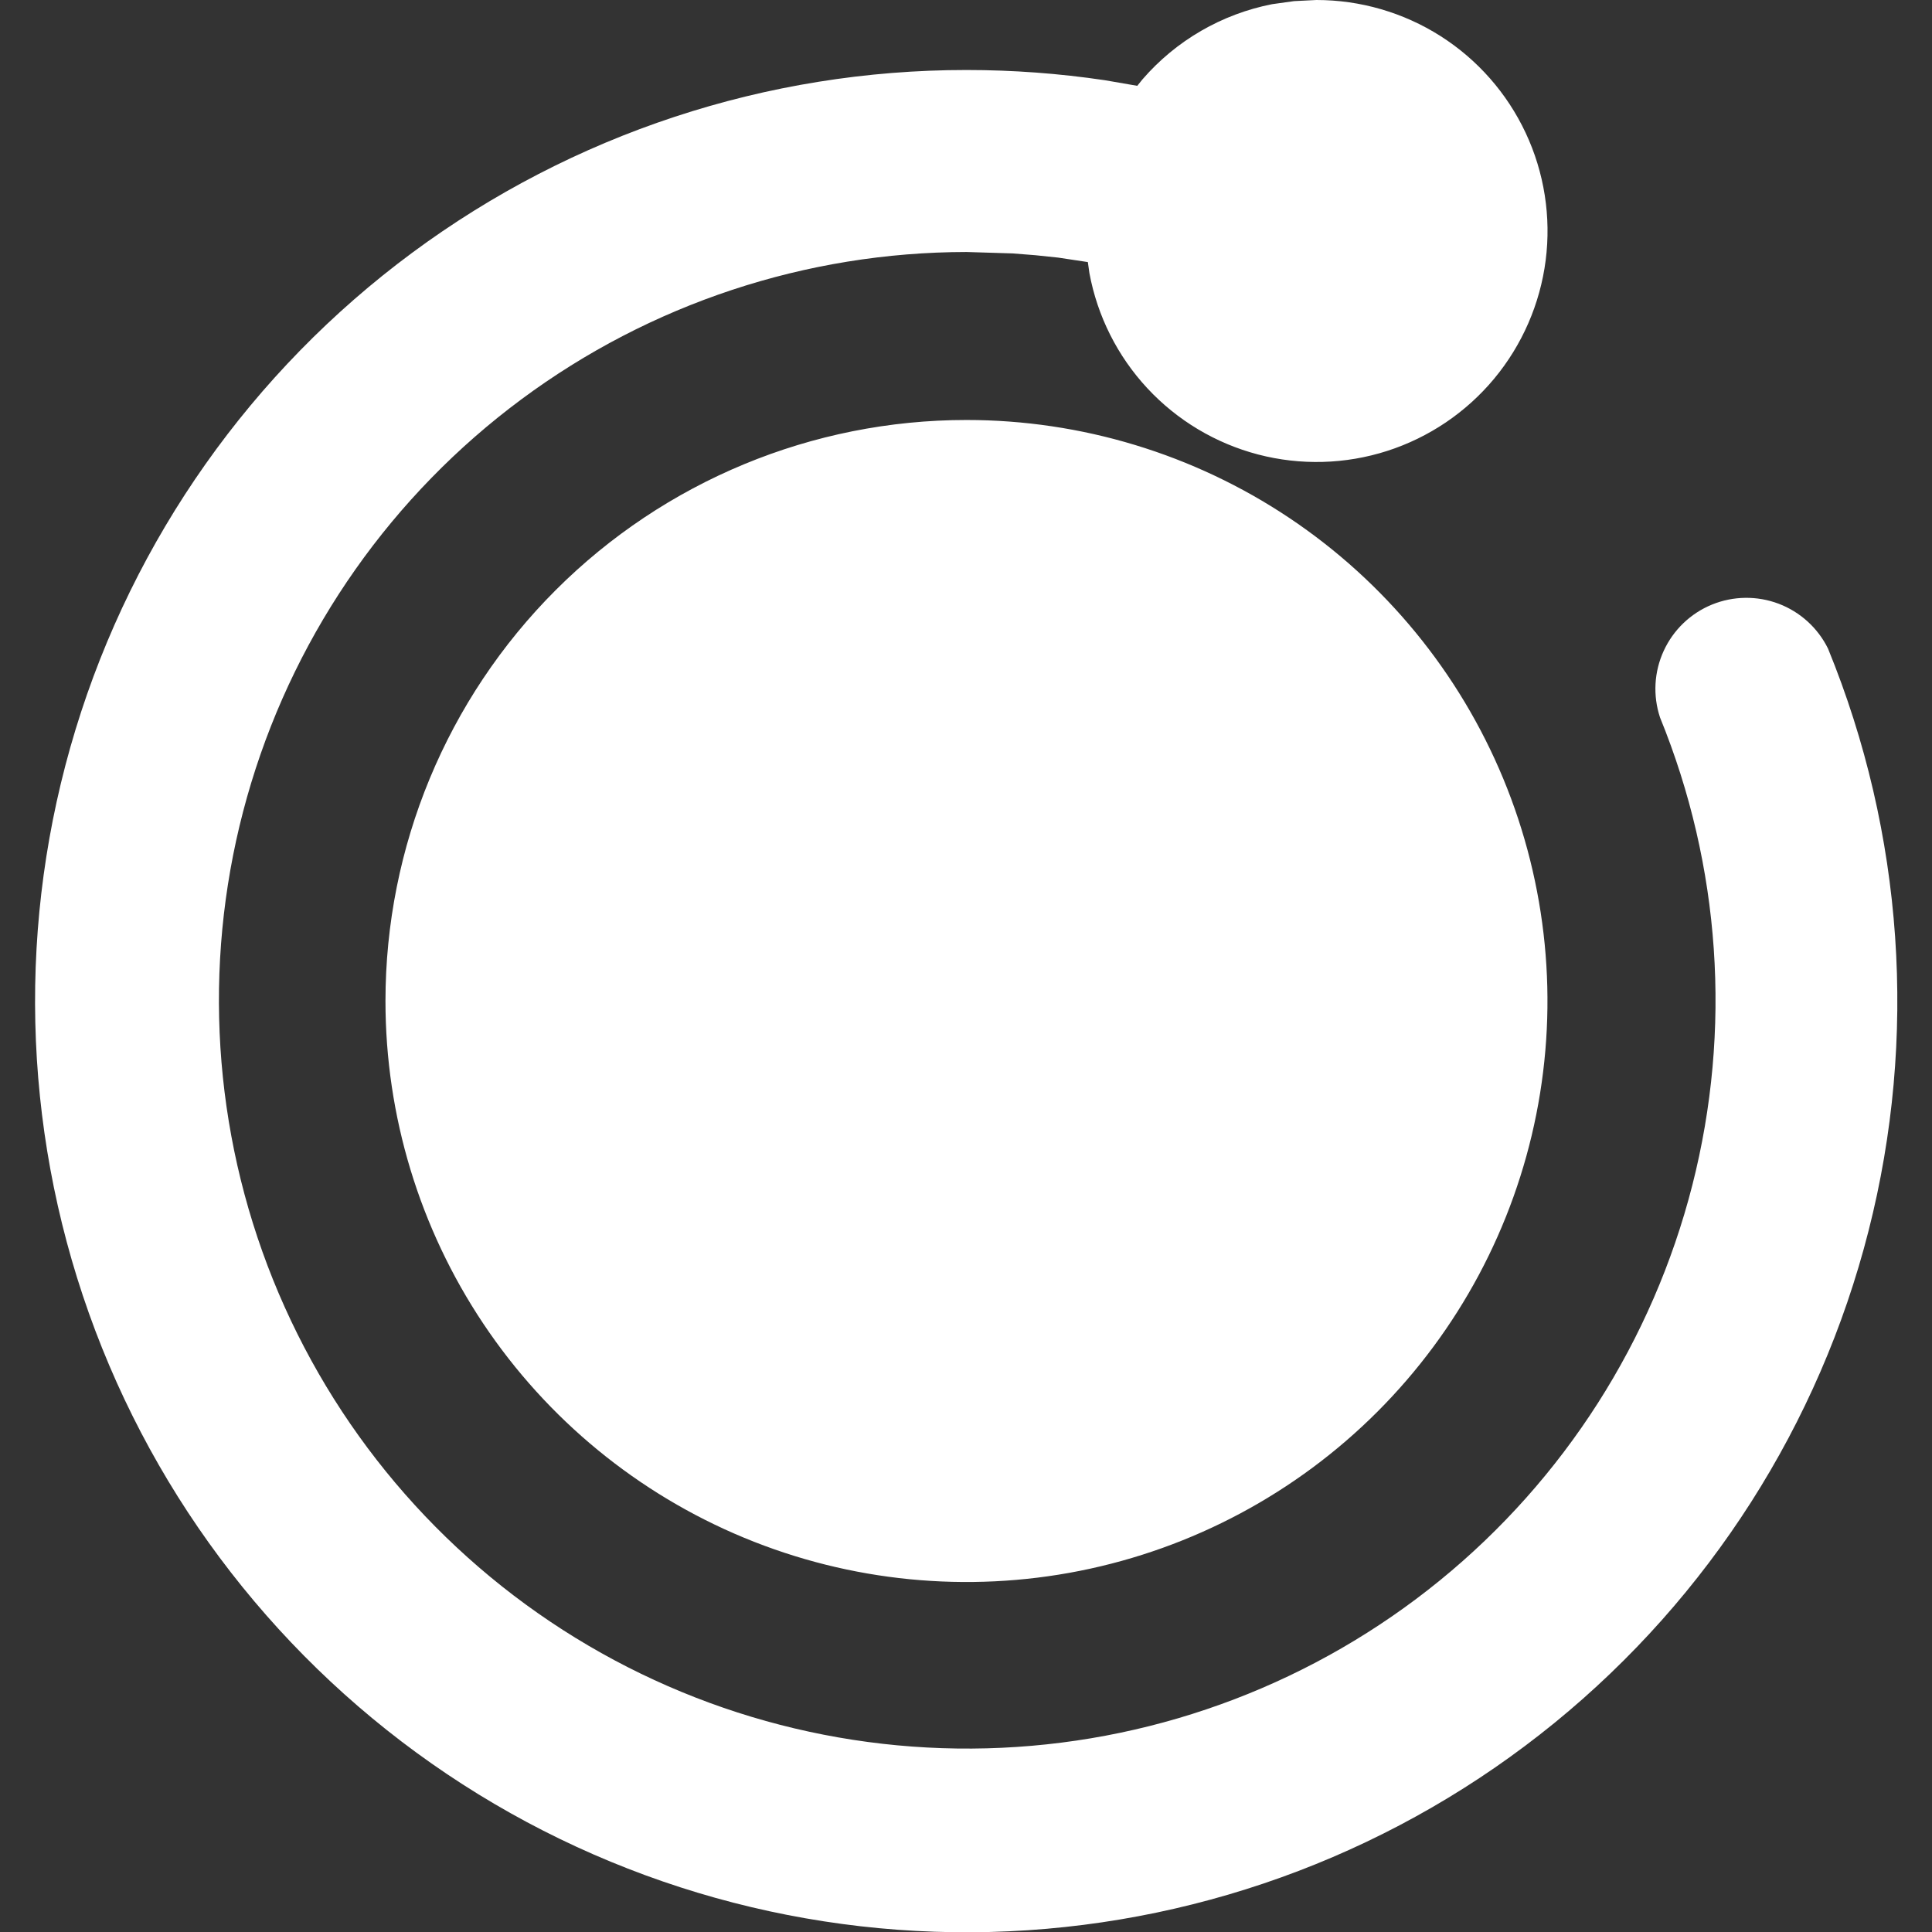 <svg width="60" height="60" viewBox="0 0 60 60" fill="none" xmlns="http://www.w3.org/2000/svg">
<rect x="0" y="0" width="60" height="60" fill="#333333" stroke="none"/>
<g clip-path="url(#clip0_1583_1993)">
<path d="M40.884 3.26957e-07C42.247 -0 43.582 0.388 44.733 1.118C45.884 1.849 46.802 2.893 47.381 4.127C47.96 5.361 48.175 6.735 48.002 8.087C47.828 9.439 47.273 10.713 46.402 11.761C45.53 12.809 44.378 13.587 43.08 14.004C41.782 14.421 40.392 14.459 39.073 14.115C37.754 13.77 36.561 13.057 35.633 12.059C34.705 11.061 34.08 9.819 33.832 8.478L33.784 8.139L32.862 8L32.154 7.926L31.445 7.87L30.015 7.826C25.035 7.831 20.189 9.435 16.19 12.403C12.191 15.37 9.251 19.543 7.803 24.307C6.355 29.072 6.476 34.175 8.147 38.866C9.819 43.556 12.953 47.586 17.087 50.361C21.222 53.136 26.138 54.51 31.113 54.279C36.087 54.049 40.855 52.227 44.716 49.082C48.577 45.937 51.325 41.635 52.556 36.81C53.787 31.985 53.436 26.893 51.554 22.283C51.328 21.603 51.369 20.863 51.668 20.213C51.967 19.562 52.501 19.049 53.164 18.777C53.826 18.506 54.567 18.496 55.237 18.749C55.906 19.003 56.455 19.501 56.771 20.143C59.118 25.881 59.559 32.22 58.029 38.227C56.5 44.234 53.08 49.591 48.275 53.507C43.47 57.423 37.534 59.691 31.342 59.978C25.15 60.264 19.03 58.553 13.884 55.097C8.738 51.641 4.839 46.623 2.761 40.783C0.684 34.943 0.538 28.59 2.345 22.66C4.152 16.731 7.817 11.539 12.799 7.851C17.781 4.162 23.816 2.172 30.015 2.174C31.452 2.174 32.888 2.28 34.31 2.491L35.319 2.665L35.484 2.461C36.527 1.257 37.943 0.437 39.506 0.13L40.188 0.035L40.884 3.26957e-07ZM30.015 13.043C33.583 13.043 37.072 14.102 40.039 16.084C43.006 18.067 45.319 20.885 46.685 24.182C48.05 27.479 48.408 31.107 47.711 34.607C47.015 38.107 45.297 41.322 42.773 43.846C40.25 46.369 37.035 48.087 33.535 48.784C30.035 49.48 26.407 49.123 23.11 47.757C19.813 46.391 16.995 44.078 15.012 41.111C13.029 38.144 11.971 34.656 11.971 31.087C11.971 26.302 13.872 21.712 17.256 18.328C20.64 14.944 25.229 13.043 30.015 13.043Z" fill="white"/>
</g>
<defs>
<clipPath id="clip0_1583_1993">
<rect width="60" height="60" fill="white"/>
</clipPath>
</defs>
</svg>
